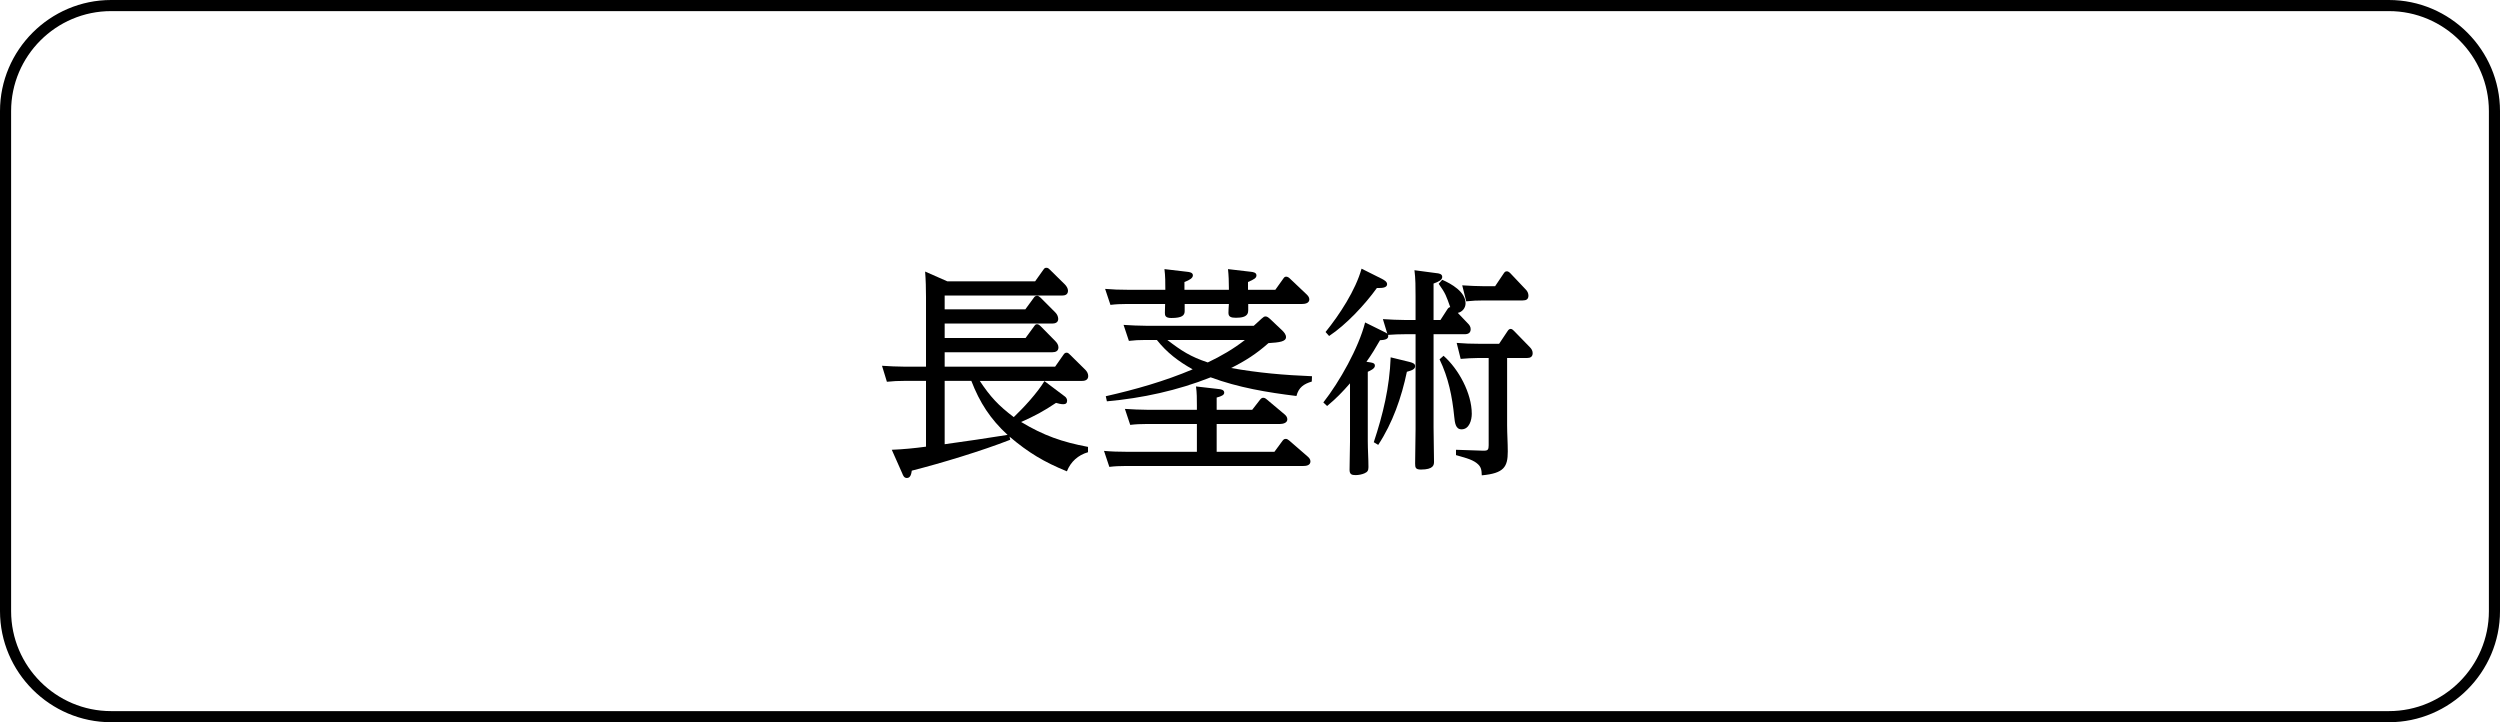 <?xml version="1.0" encoding="UTF-8"?><svg id="_レイヤー_1" xmlns="http://www.w3.org/2000/svg" viewBox="0 0 225 65"><defs><style>.cls-1{stroke-width:0px;}</style></defs><path class="cls-1" d="m215,1c4.96,0,9,4.04,9,9v45c0,4.96-4.04,9-9,9H10c-4.96,0-9-4.04-9-9V10C1,5.04,5.04,1,10,1h205m0-1H10C4.5,0,0,4.5,0,10v45c0,5.5,4.5,10,10,10h205c5.5,0,10-4.5,10-10V10c0-5.5-4.5-10-10-10h0Z"/><path class="cls-1" d="m91.24,37.54c.92-.88,2.1-2.16,2.76-3.24l1.86,1.4c.1.08.18.22.18.36,0,.22-.12.32-.34.32s-.44-.06-.66-.12c-1.1.74-1.92,1.18-3.14,1.72,2.04,1.22,3.68,1.8,6.02,2.24v.48c-.9.26-1.56.86-1.9,1.72-2.06-.84-3.46-1.68-5.16-3.12l.06.28c-2.56,1-6.18,2.1-8.86,2.78-.04.26-.1.66-.44.66-.26,0-.34-.22-.42-.42l-.94-2.12c1.02-.04,2.06-.14,3.08-.28v-5.92h-1.94c-.54,0-1.04.02-1.58.08l-.44-1.44c.66.04,1.34.08,2.02.08h1.94v-6.26c0-.72-.02-1.58-.08-2.3l2,.88h7.9l.74-1.04c.1-.14.14-.18.28-.18s.22.08.3.16l1.36,1.34c.14.14.28.36.28.56,0,.34-.24.44-.54.44h-10.56v1.24h7.26l.76-1.04c.04-.06.12-.18.3-.18.1,0,.22.08.3.16l1.34,1.34c.14.14.26.36.26.58,0,.32-.26.42-.54.42h-9.68v1.3h7.28l.76-1.04c.1-.14.14-.2.28-.2.08,0,.18.04.32.18l1.32,1.34c.14.14.28.34.28.56,0,.34-.26.44-.54.44h-9.7v1.3h9.94l.74-1.06c.1-.14.16-.2.3-.2.12,0,.2.08.28.16l1.4,1.38c.14.14.26.34.26.56,0,.32-.24.44-.54.44h-9.22c.94,1.42,1.68,2.22,3.06,3.26Zm-6.22-3.26v5.7c1.9-.26,3.78-.54,5.66-.84-1.56-1.44-2.5-2.9-3.26-4.86h-2.4Z"/><path class="cls-1" d="m107.72,36.48c0-.56,0-1.14-.08-1.7l2.1.24c.18.02.44.08.44.32,0,.2-.22.32-.68.44v1.1h3.2l.7-.9c.08-.1.16-.18.28-.18s.2.04.32.14l1.62,1.36c.14.12.24.26.24.44,0,.34-.42.42-.68.42h-5.68v2.5h5.2l.72-.98c.08-.1.14-.18.3-.18.1,0,.18.04.3.14l1.66,1.44c.14.12.26.26.26.44,0,.38-.4.42-.68.42h-16c-.46,0-.96.02-1.42.08l-.48-1.44c.66.06,1.34.08,2,.08h6.36v-2.5h-4.56c-.48,0-.96.02-1.44.08l-.48-1.44c.68.04,1.34.08,2.02.08h4.46v-.4Zm-2.92-12.26l2.04.24c.2.02.52.06.52.32,0,.24-.28.42-.76.6v.7h4v-.16c0-.58-.02-1.14-.08-1.7l2.06.24c.18.02.5.06.5.32,0,.24-.2.36-.76.6v.7h2.46l.7-.98c.1-.14.14-.2.28-.2.12,0,.24.08.32.16l1.52,1.44c.12.12.24.26.24.44,0,.36-.4.42-.68.42h-4.82v.56c0,.26-.08.46-.38.58-.2.08-.5.1-.72.1-.44,0-.68-.08-.68-.44,0-.2.02-.56.04-.8h-3.98v.64c0,.38-.22.62-1.2.62-.54,0-.58-.22-.58-.46,0-.26.02-.52.02-.8h-3.5c-.46,0-.94.02-1.42.08l-.48-1.44c.68.06,1.34.08,2.02.08h3.4c0-.62,0-1.24-.08-1.86Zm13.28,9.64l-.02.48c-.72.22-1.18.52-1.38,1.3-2.62-.32-5.24-.76-7.72-1.68-2.96,1.18-6.18,1.88-9.34,2.16l-.1-.46c2.66-.6,5.32-1.36,7.82-2.42-1.26-.7-2.32-1.5-3.22-2.64h-1.1c-.48,0-.94.02-1.42.08l-.48-1.44c.68.04,1.34.08,2.02.08h9.7l.7-.64c.18-.16.24-.2.36-.2s.22.06.4.22l1.1,1.04c.16.16.34.36.34.6,0,.4-.58.48-1.58.54-1.08.96-2.08,1.6-3.36,2.24,2.44.44,4.8.64,7.28.74Zm-6.04-3.26h-6.98c1.28.98,2.08,1.5,3.64,2.02,1.18-.56,2.32-1.22,3.34-2.02Z"/><path class="cls-1" d="m124.94,30.26c0,.28-.34.34-.74.36-.4.7-.76,1.3-1.22,1.94l.38.06c.22.04.38.08.38.3,0,.26-.42.44-.64.54v6.24c0,.78.06,1.56.06,2.34,0,.3-.08.44-.36.56-.22.1-.54.16-.8.16-.36,0-.54-.08-.54-.48,0-.84.04-1.68.04-2.52v-5.26c-.68.78-1.26,1.38-2.06,2.04l-.34-.32c1.46-1.86,3.18-4.92,3.76-7.2l1.7.84c.12.06.22.1.3.18l-.4-1.32c.68.04,1.34.08,2.02.08h.92v-2.14c0-.74,0-1.62-.1-2.34l1.96.26c.22.02.54.06.54.34s-.3.42-.78.6v3.28h.62l.62-.96c.08-.12.14-.18.26-.2-.36-1-.4-1.2-1.04-2.1l.32-.36c.82.36,2.1,1.08,2.1,2.12,0,.42-.3.78-.7.86l.9.94c.14.14.26.3.26.52,0,.34-.22.46-.54.46h-2.8v8.4c0,1,.04,2.06.04,3.08,0,.28-.04.7-1.18.7-.48,0-.52-.18-.52-.54,0-1.04.04-2.06.04-3.1v-8.54h-.94c-.62,0-.92.02-1.54.06.02.04.02.08.02.12Zm-.56-5.16c.18.1.46.24.46.48,0,.34-.52.34-.78.34h-.14c-1.08,1.5-2.76,3.3-4.3,4.32l-.32-.36c1.26-1.56,2.7-3.76,3.24-5.7l1.84.92Zm2.5,7.48c.3.08.48.16.48.38,0,.26-.28.38-.74.5-.48,2.3-1.28,4.6-2.58,6.58l-.4-.24c.84-2.54,1.42-4.94,1.52-7.64l1.72.42Zm5.58,4.66c0,.56-.22,1.4-.92,1.4-.54,0-.6-.58-.66-1.14-.18-1.82-.52-3.5-1.32-5.16l.36-.32c1.36,1.2,2.54,3.38,2.54,5.22Zm3.18,1c0,.8.06,1.6.06,2.4,0,1.38-.34,1.96-2.34,2.14-.02-.48-.04-.78-.46-1.1-.48-.38-1.28-.54-1.86-.72v-.48l2.38.08h.16c.32,0,.4-.1.4-.48v-7.86h-.96c-.54,0-1.06.04-1.56.08l-.36-1.44c.68.06,1.34.08,2.02.08h1.8l.76-1.14c.08-.12.16-.2.28-.2s.22.1.3.18l1.44,1.48c.14.14.24.32.24.52,0,.34-.22.44-.52.44h-1.78v6.02Zm-2.02-12.48h.94l.78-1.16c.08-.12.14-.18.28-.18.06,0,.16.02.3.16l1.42,1.5c.12.12.22.32.22.52,0,.34-.2.44-.52.44h-3.52c-.54,0-1.02.02-1.56.08l-.36-1.44c.68.04,1.34.08,2.02.08Z"/></svg>
